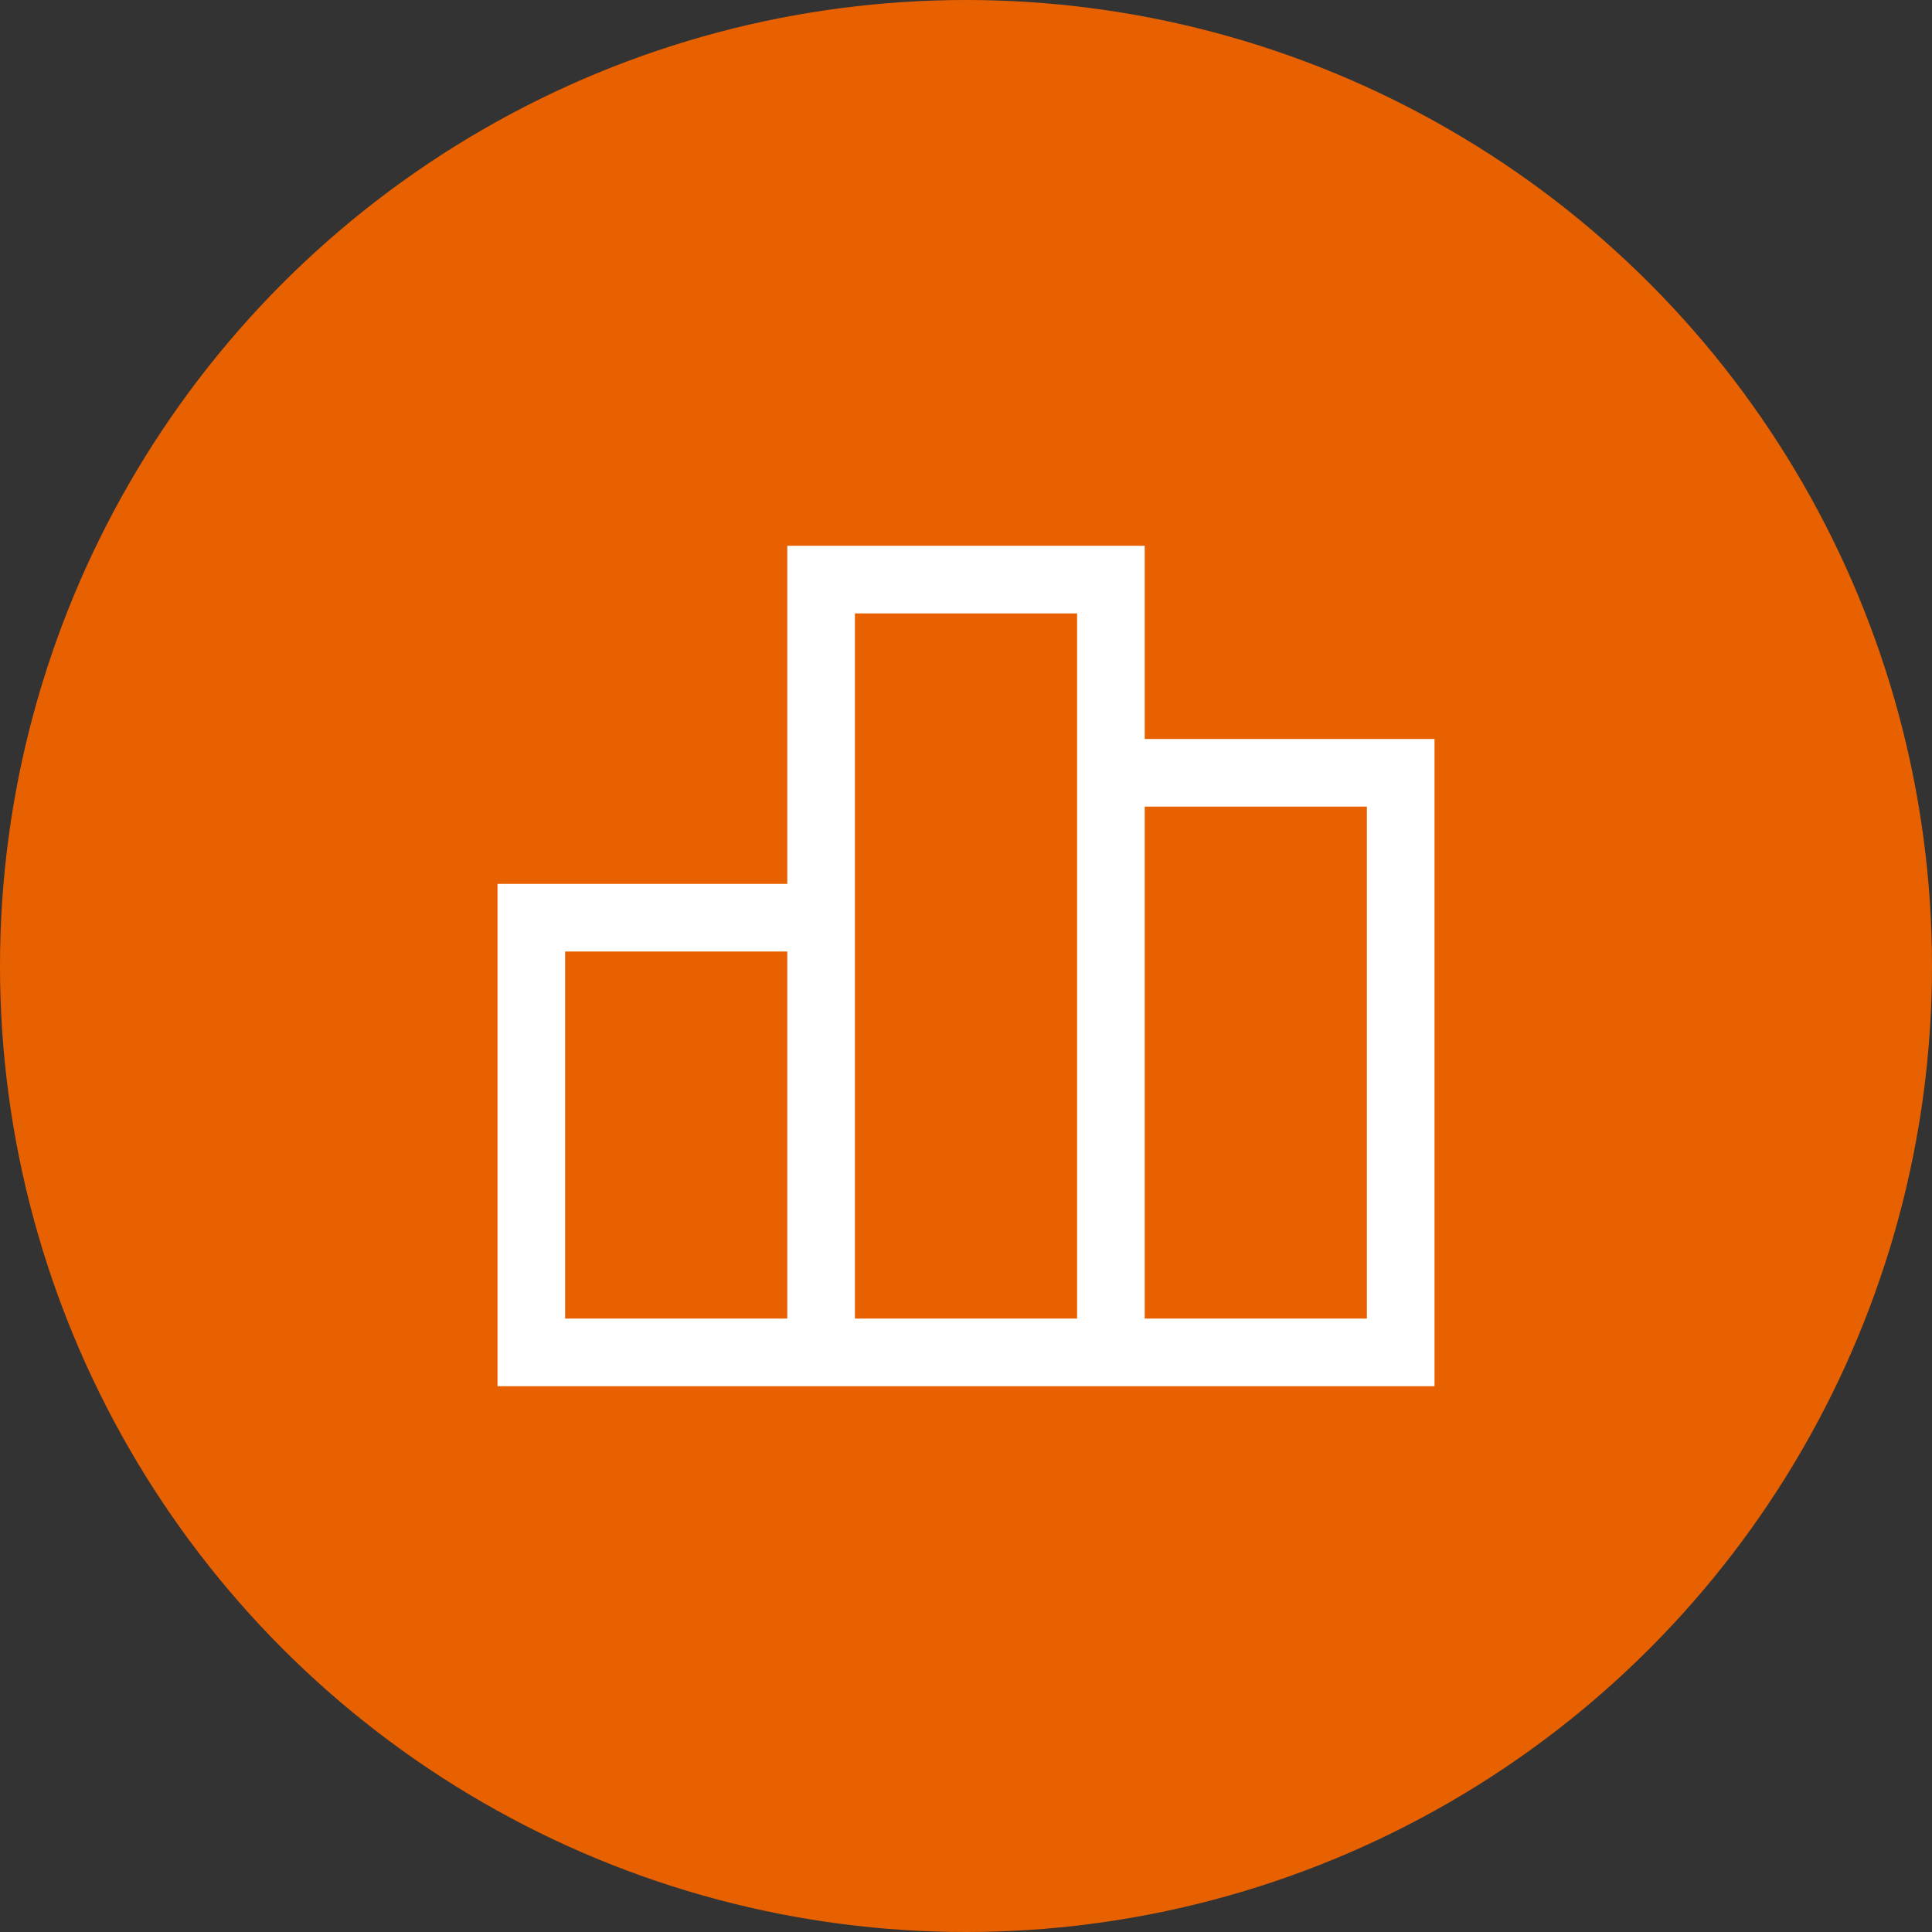 <svg width="40" height="40" viewBox="0 0 40 40" fill="none" xmlns="http://www.w3.org/2000/svg">
<rect x="0" y="0" width="40" height="40" fill="#333333" stroke="none"/>
<circle cx="20" cy="20" r="20" fill="#E86100"/>
<path d="M16.3 11.3H23.7V15.3H29.7V28.7H29H11H10.3V18.3H16.3V11.3ZM22.3 27.3V12.7H17.7V27.3H22.3ZM23.7 27.3H28.3V16.7H23.7V27.3ZM16.3 19.7H11.7V27.3H16.3V19.7Z" fill="white"/>
</svg>
